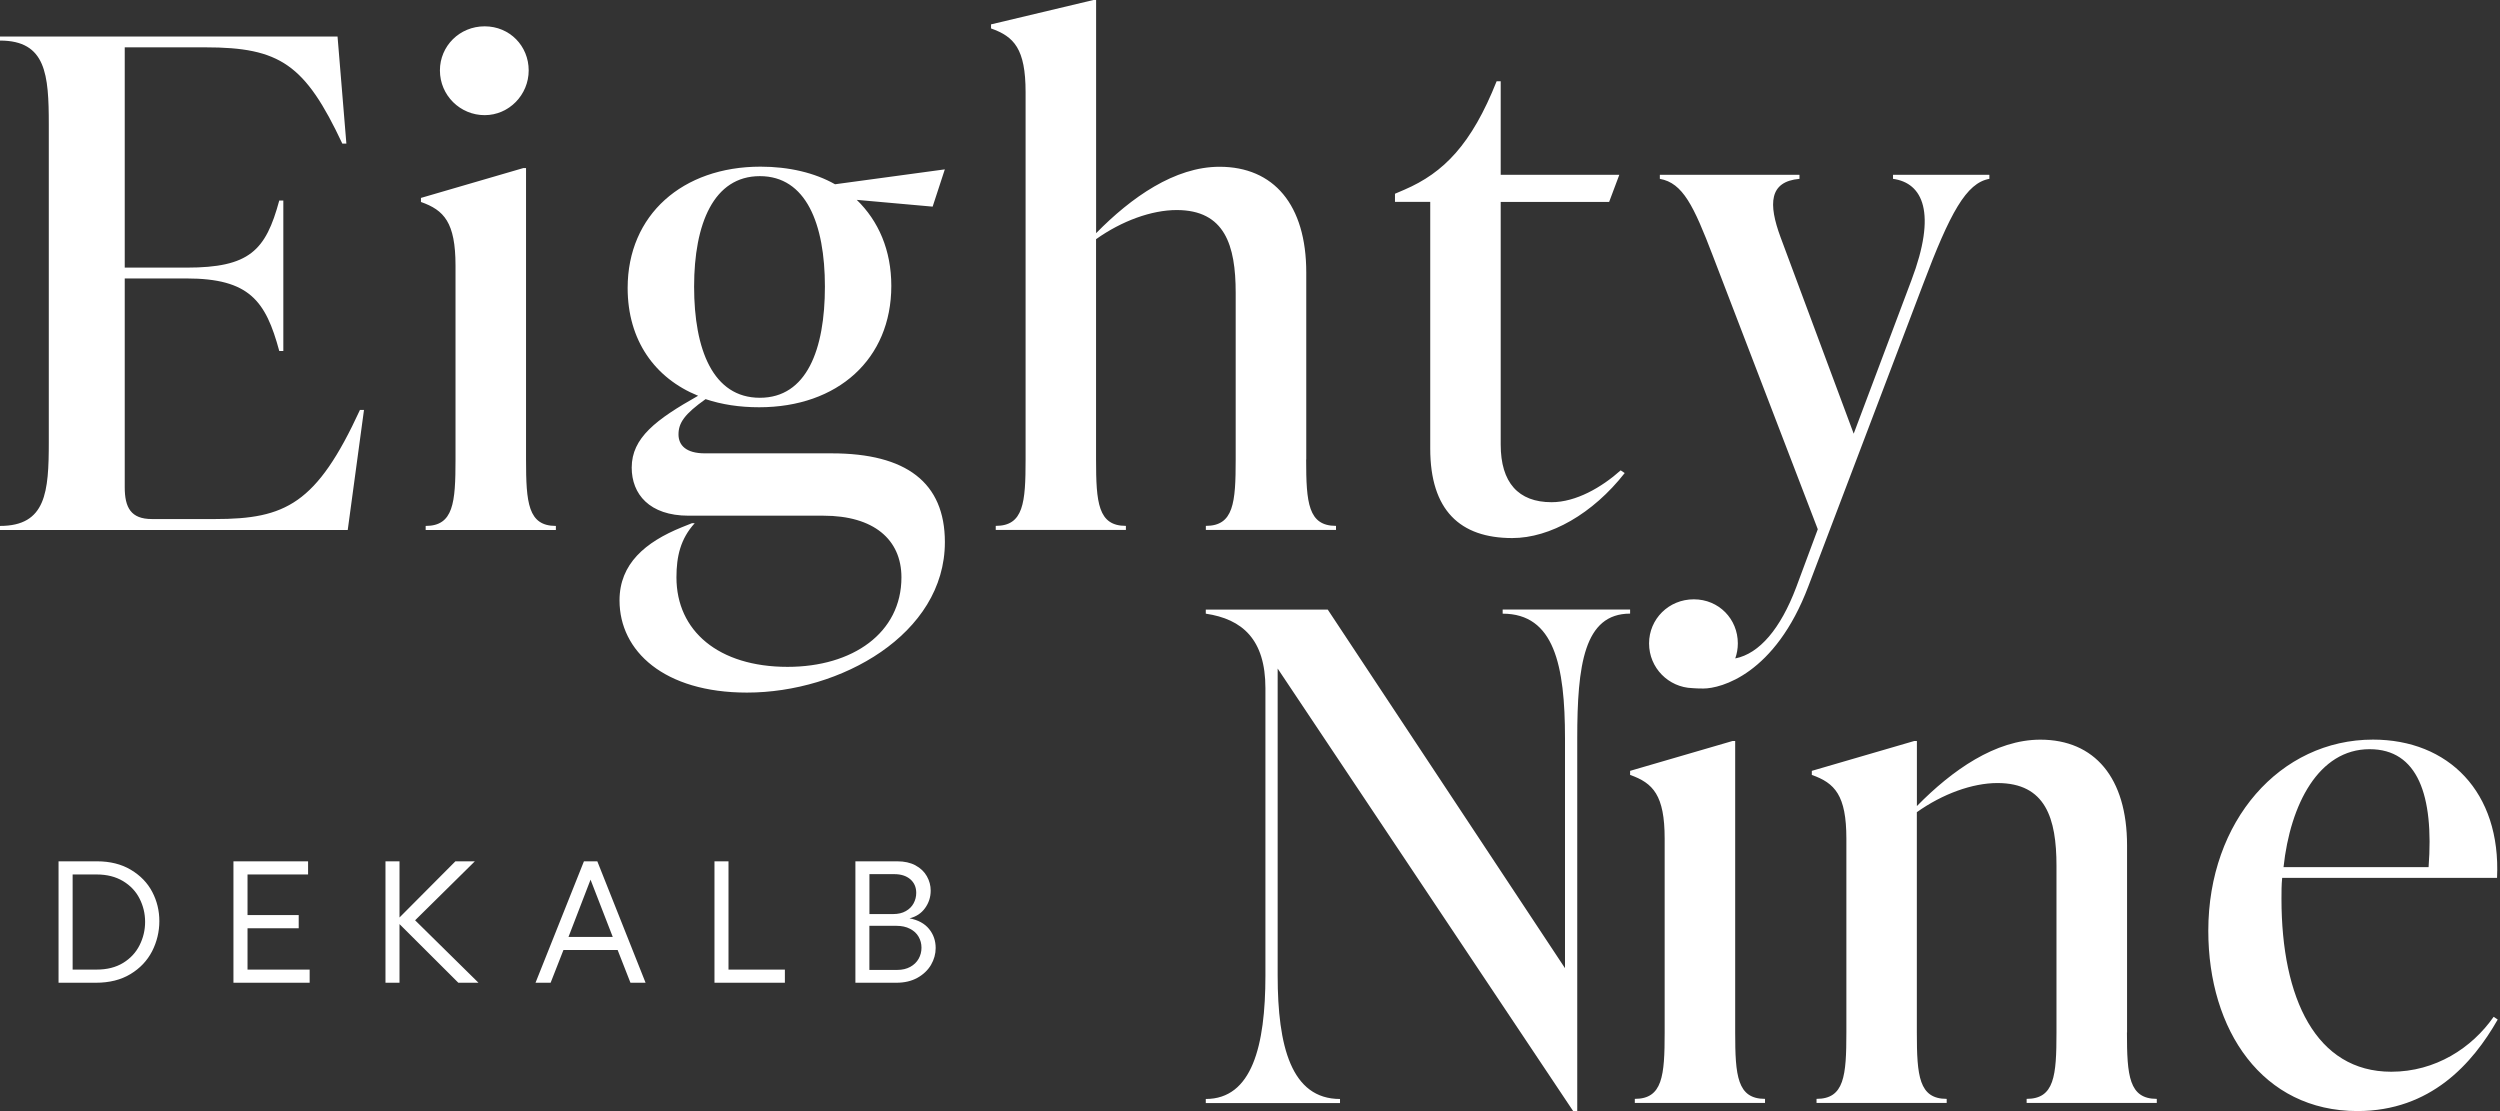 <svg width="360" height="160" viewBox="0 0 360 160" fill="none" xmlns="http://www.w3.org/2000/svg">
<rect x="0" y="0" width="360" height="160" fill="#333333" stroke="none"/>
<path fill-rule="evenodd" clip-rule="evenodd" d="M192.384 75.726C188.383 75.726 188.086 72.411 188.086 66.164L188.102 66.179V39.239C188.102 29.482 183.414 24.015 175.607 24.015C169.165 24.015 162.917 28.406 157.84 33.577V0H157.45L142.709 3.51V4.095C146.023 5.265 147.685 7.02 147.685 13.267V66.164C147.685 72.411 147.388 75.726 143.387 75.726V76.311H162.129V75.726C158.128 75.726 157.832 72.411 157.832 66.164V34.443C161.537 31.807 165.834 30.247 169.445 30.247C176.379 30.247 177.939 35.324 177.939 42.157V66.164C177.939 72.411 177.643 75.726 173.642 75.726V76.311H192.384V75.726ZM69.79 3.791C66.179 3.791 63.348 6.63 63.348 10.139C63.348 13.751 66.28 16.582 69.79 16.582C73.3 16.582 76.131 13.657 76.131 10.139C76.131 6.622 73.401 3.791 69.79 3.791ZM61.296 75.734V76.319H61.304H80.046V75.734C76.045 75.734 75.749 72.419 75.749 66.171V24.202H75.359L60.618 28.5V29.085C63.933 30.255 65.594 32.009 65.594 38.257V66.171C65.594 72.411 65.297 75.734 61.296 75.734ZM52.413 59.043L50.073 76.319H-0V75.734C6.637 75.734 7.027 70.851 7.027 63.629V17.947C7.027 10.724 6.637 5.842 -0 5.842V5.257H48.606L49.878 20.677H49.293C43.927 9.258 40.315 6.817 29.575 6.817H17.962V38.538H26.846C35.924 38.538 38.264 36.096 40.214 28.874H40.799V50.541H40.214C38.264 43.319 35.916 40.097 26.846 40.097H17.962V70.157C17.962 73.082 18.843 74.743 21.869 74.743H30.948C41.095 74.743 45.588 72.598 51.835 59.027H52.42L52.413 59.043ZM35.644 131.773V125.924H44.363V124.028H33.616V141.515H44.59V139.62H35.644V133.669H43.014V131.773H35.644ZM10.459 139.62V125.924H13.93C15.396 125.924 16.652 126.244 17.713 126.875C18.773 127.515 19.569 128.35 20.099 129.402C20.63 130.448 20.895 131.563 20.895 132.748C20.895 133.934 20.63 135.049 20.099 136.11C19.569 137.171 18.773 138.021 17.728 138.661C16.675 139.3 15.412 139.62 13.93 139.62H10.459ZM13.953 124.029H8.431V141.515H13.805C15.755 141.515 17.416 141.102 18.789 140.267C20.162 139.44 21.199 138.341 21.901 136.984C22.595 135.626 22.946 134.145 22.946 132.647C22.946 131.15 22.611 129.746 21.924 128.435C21.246 127.133 20.216 126.072 18.851 125.253C17.486 124.434 15.848 124.029 13.953 124.029ZM57.529 124.029V132.117L65.579 124.029H68.379L59.776 132.522L68.901 141.515H66L57.529 133.068V141.515H55.509V124.029H57.529ZM85.038 126.673L88.236 134.917H81.864L85.038 126.673ZM81.138 136.796H88.938L90.786 141.515H92.963L86.013 124.028H84.087L77.114 141.515H79.29L81.138 136.796ZM113.023 139.62V141.515H102.884V124.028H104.904V139.62H113.023ZM129.215 139.667H125.191V133.318H129.09C129.839 133.318 130.494 133.458 131.04 133.747C131.594 134.028 132.007 134.41 132.28 134.893C132.553 135.377 132.694 135.884 132.694 136.469C132.694 137.054 132.553 137.584 132.28 138.068C132.007 138.551 131.602 138.941 131.079 139.23C130.549 139.518 129.933 139.667 129.215 139.667ZM128.615 131.625H125.198V125.877H128.771C129.738 125.877 130.502 126.119 131.079 126.61C131.649 127.102 131.937 127.757 131.937 128.576C131.937 129.106 131.812 129.605 131.563 130.073C131.313 130.541 130.939 130.916 130.44 131.196C129.941 131.485 129.332 131.625 128.615 131.625ZM133.466 126.173C133.099 125.526 132.553 125.004 131.828 124.614H131.836C131.11 124.224 130.229 124.029 129.2 124.029H123.178V141.515H129.075C130.237 141.515 131.251 141.281 132.109 140.805C132.959 140.33 133.614 139.706 134.066 138.941C134.511 138.169 134.737 137.366 134.737 136.516C134.737 135.463 134.417 134.542 133.778 133.762C133.138 132.982 132.202 132.475 130.97 132.241C131.922 132.008 132.67 131.516 133.209 130.767C133.747 130.019 134.02 129.184 134.02 128.248C134.02 127.515 133.832 126.821 133.466 126.173ZM99.951 41.275C99.951 50.354 102.681 57.28 109.419 57.28C116.158 57.28 118.787 50.354 118.787 41.275C118.787 32.197 116.057 25.364 109.419 25.364C102.782 25.364 99.951 32.197 99.951 41.275ZM119.762 65.282C130.494 65.282 136.063 69.478 136.063 78.066C136.063 91.341 121.033 99.733 107.563 99.733C95.653 99.733 89.211 93.782 89.211 86.458C89.211 81.186 92.915 78.066 98.188 75.921L99.654 75.336H100.044C97.993 77.582 97.408 80.117 97.408 83.143C97.408 90.849 103.46 96.028 113.413 96.028C122.78 96.028 129.807 91.146 129.807 83.143C129.807 77.676 125.806 74.26 118.584 74.26H99.163C93.501 74.26 90.966 71.14 90.966 67.334C90.966 63.036 94.475 60.407 100.528 56.991C94.28 54.456 90.381 48.989 90.381 41.47C90.381 30.933 98.289 23.999 109.513 23.999C113.615 23.999 117.32 24.881 120.245 26.534L136.055 24.389L134.3 29.755L123.373 28.78C126.493 31.807 128.349 36.003 128.349 41.174C128.349 51.711 120.635 58.645 109.318 58.645C106.487 58.645 103.952 58.255 101.604 57.475C98.578 59.62 97.704 60.891 97.704 62.552C97.704 64.112 98.781 65.282 101.511 65.282H119.762ZM233.962 68.113L233.958 68.118L233.377 67.731C230.647 70.172 226.935 72.317 223.425 72.317C218.636 72.317 216.101 69.486 216.101 64.019V29.077H231.716L233.182 25.169H216.101V11.699H215.516C211.905 20.778 207.904 24.873 202.241 27.314L200.877 27.899V29.069H205.954V64.596C205.954 73.48 210.252 77.481 217.763 77.481C223.229 77.481 229.373 73.973 233.958 68.118L233.962 68.121V68.113ZM286.47 25.169H272.61H272.594V25.754C276.892 26.339 278.935 30.637 275.231 40.394L266.932 62.451L256.395 34.147C254.632 29.365 254.733 26.144 259.124 25.754V25.169H239.017V25.754C242.332 26.339 243.9 29.662 246.63 36.783L261.761 76.21L258.641 84.602C256.4 90.521 253.366 94.126 249.877 94.815C250.117 94.136 250.248 93.407 250.248 92.651C250.248 89.133 247.518 86.302 243.907 86.302C240.296 86.302 237.465 89.141 237.465 92.651C237.465 96.187 240.276 98.975 243.688 99.09C244.139 99.128 244.663 99.148 245.28 99.148C247.807 99.148 255.622 97.097 260.411 84.407C261.698 81.006 276.907 40.979 276.907 40.979C280.807 30.637 283.147 26.339 286.47 25.754V25.169ZM216.383 87.776H234.735V88.361C228.097 88.361 227.123 95.778 227.123 106.324V160H226.538L183.983 96.27V140.486C183.983 150.641 185.933 158.253 192.961 158.253V158.838H173.633V158.253C180.271 158.253 182.221 150.641 182.221 140.486V99.101C182.221 92.074 178.898 89.149 173.633 88.369V87.784H191.198L225.36 139.417V106.331C225.36 95.794 223.8 88.369 216.383 88.369V87.784V87.776ZM235.413 158.237V158.822H235.421H254.163V158.237C250.162 158.237 249.866 154.922 249.866 148.675V106.706H249.476L234.735 111.003V111.588C238.05 112.758 239.711 114.513 239.711 120.76V148.675C239.711 154.915 239.415 158.237 235.413 158.237ZM306.28 148.675C306.28 154.923 306.576 158.237 310.577 158.237V158.822H291.835V158.237C295.836 158.237 296.133 154.923 296.133 148.675V124.668C296.133 117.836 294.573 112.758 287.639 112.758C284.028 112.758 279.73 114.318 276.025 116.954V148.675C276.025 154.923 276.322 158.237 280.323 158.237V158.822H261.581V158.237C265.582 158.237 265.878 154.923 265.878 148.675V120.76C265.878 114.513 264.217 112.758 260.902 111.588V111.003L275.643 106.706H276.033V116.073C281.111 110.902 287.358 106.511 293.801 106.511C301.608 106.511 306.296 111.978 306.296 121.735V148.675H306.28ZM349.716 124.863H328.829C329.804 115.792 333.898 107.883 341.222 107.883C348.156 107.883 350.496 114.521 349.716 124.863ZM339.467 159.992C350.004 159.992 356.057 153.16 359.668 146.819V146.811L359.083 146.421C355.955 150.914 350.691 154.33 344.342 154.33C333.508 154.33 328.532 143.785 328.532 129.441C328.532 128.466 328.532 127.39 328.634 126.415H359.574C360.159 114.014 352.547 106.503 341.713 106.503C328.337 106.503 317.995 118.218 317.995 134.028C317.995 148.379 325.802 159.992 339.467 159.992Z" fill="white"/>
</svg>
